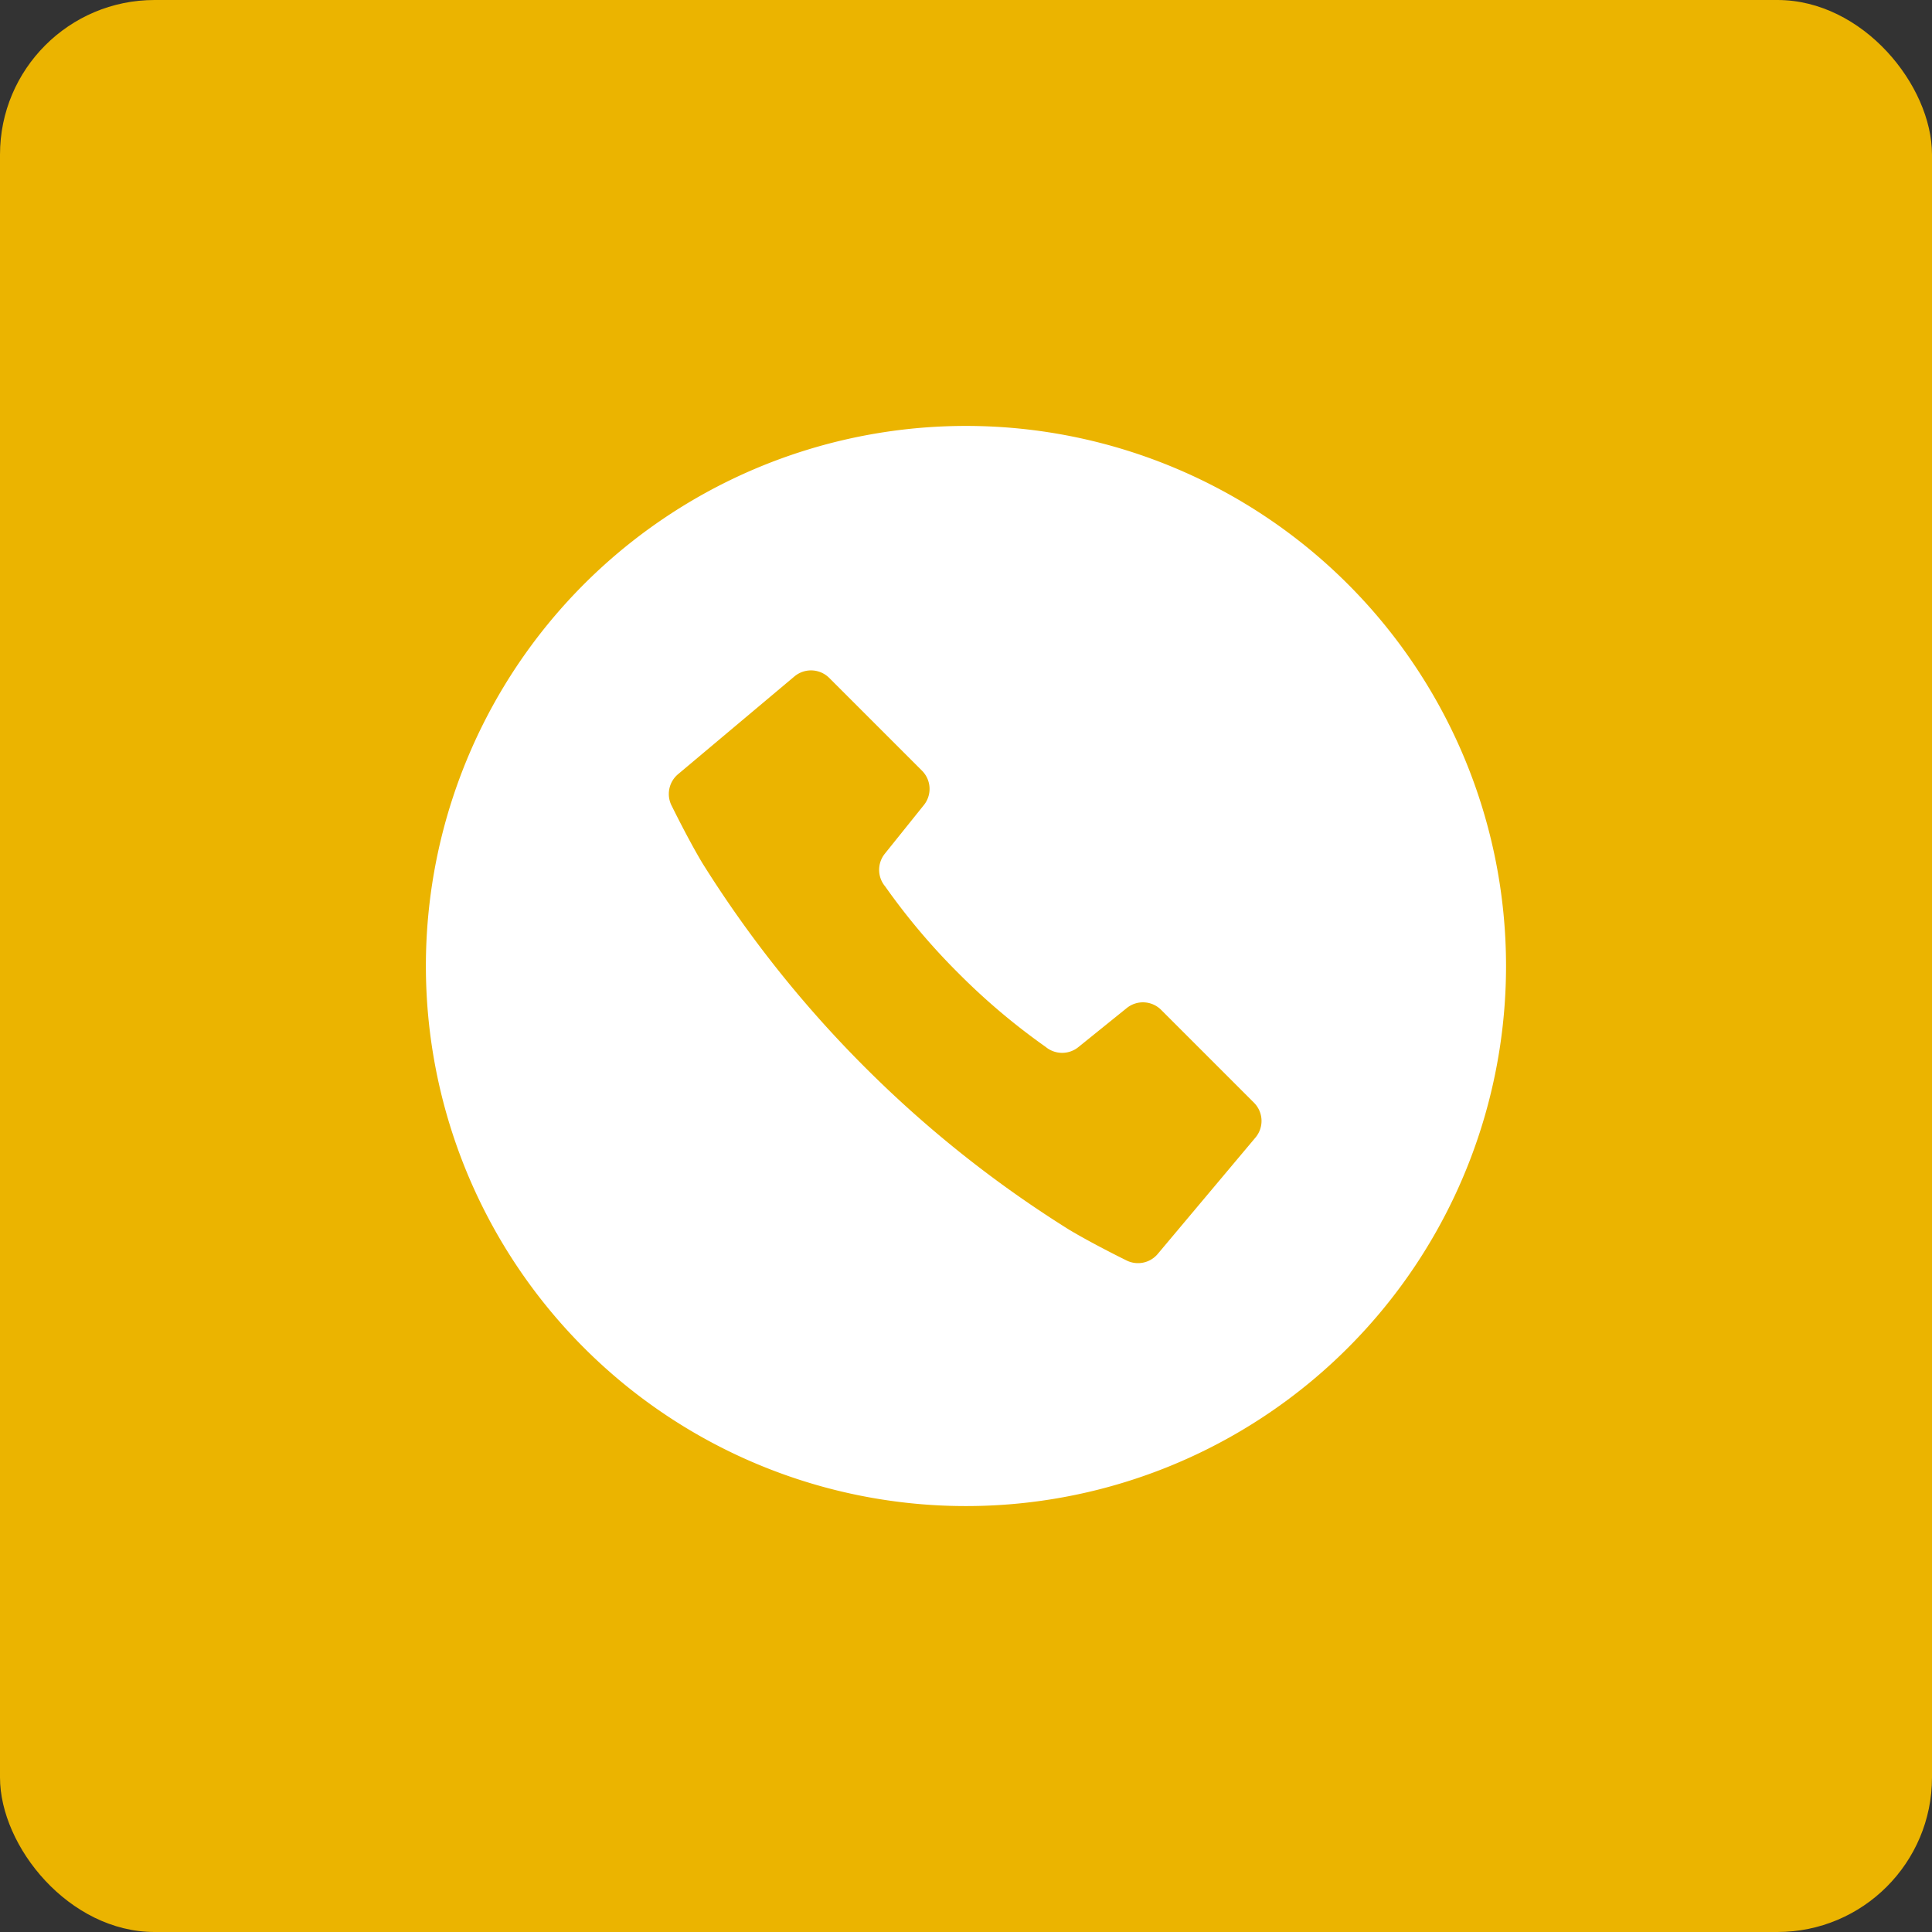 <svg xmlns="http://www.w3.org/2000/svg" width="50" height="50"><rect width="100%" height="100%" fill="#333333" stroke="none"/><g data-name="グループ 577"><g data-name="グループ 576"><rect data-name="長方形 1494" width="50" height="50" rx="4" fill="#ebb400"/></g><g data-name="白抜きの電話アイコン 1"><path data-name="パス 14" d="M25 11.023A13.977 13.977 0 1038.976 25 13.977 13.977 0 0025 11.023zm7.493 18.415l-2.531 3.014a.667.667 0 01-.826.159s-.827-.405-1.46-.782a29.767 29.767 0 01-5.295-4.212 29.788 29.788 0 01-4.212-5.294c-.376-.633-.781-1.46-.781-1.46a.668.668 0 01.159-.826l3.014-2.532a.668.668 0 01.9.04l2.4 2.4a.667.667 0 01.048.891L22.9 22.093a.667.667 0 00.009.849 16.974 16.974 0 001.9 2.249 16.968 16.968 0 002.249 1.9.668.668 0 00.849.009l1.254-1.012a.666.666 0 01.89.048l2.4 2.4a.668.668 0 01.042.902z" fill="#fff"/></g></g></svg>